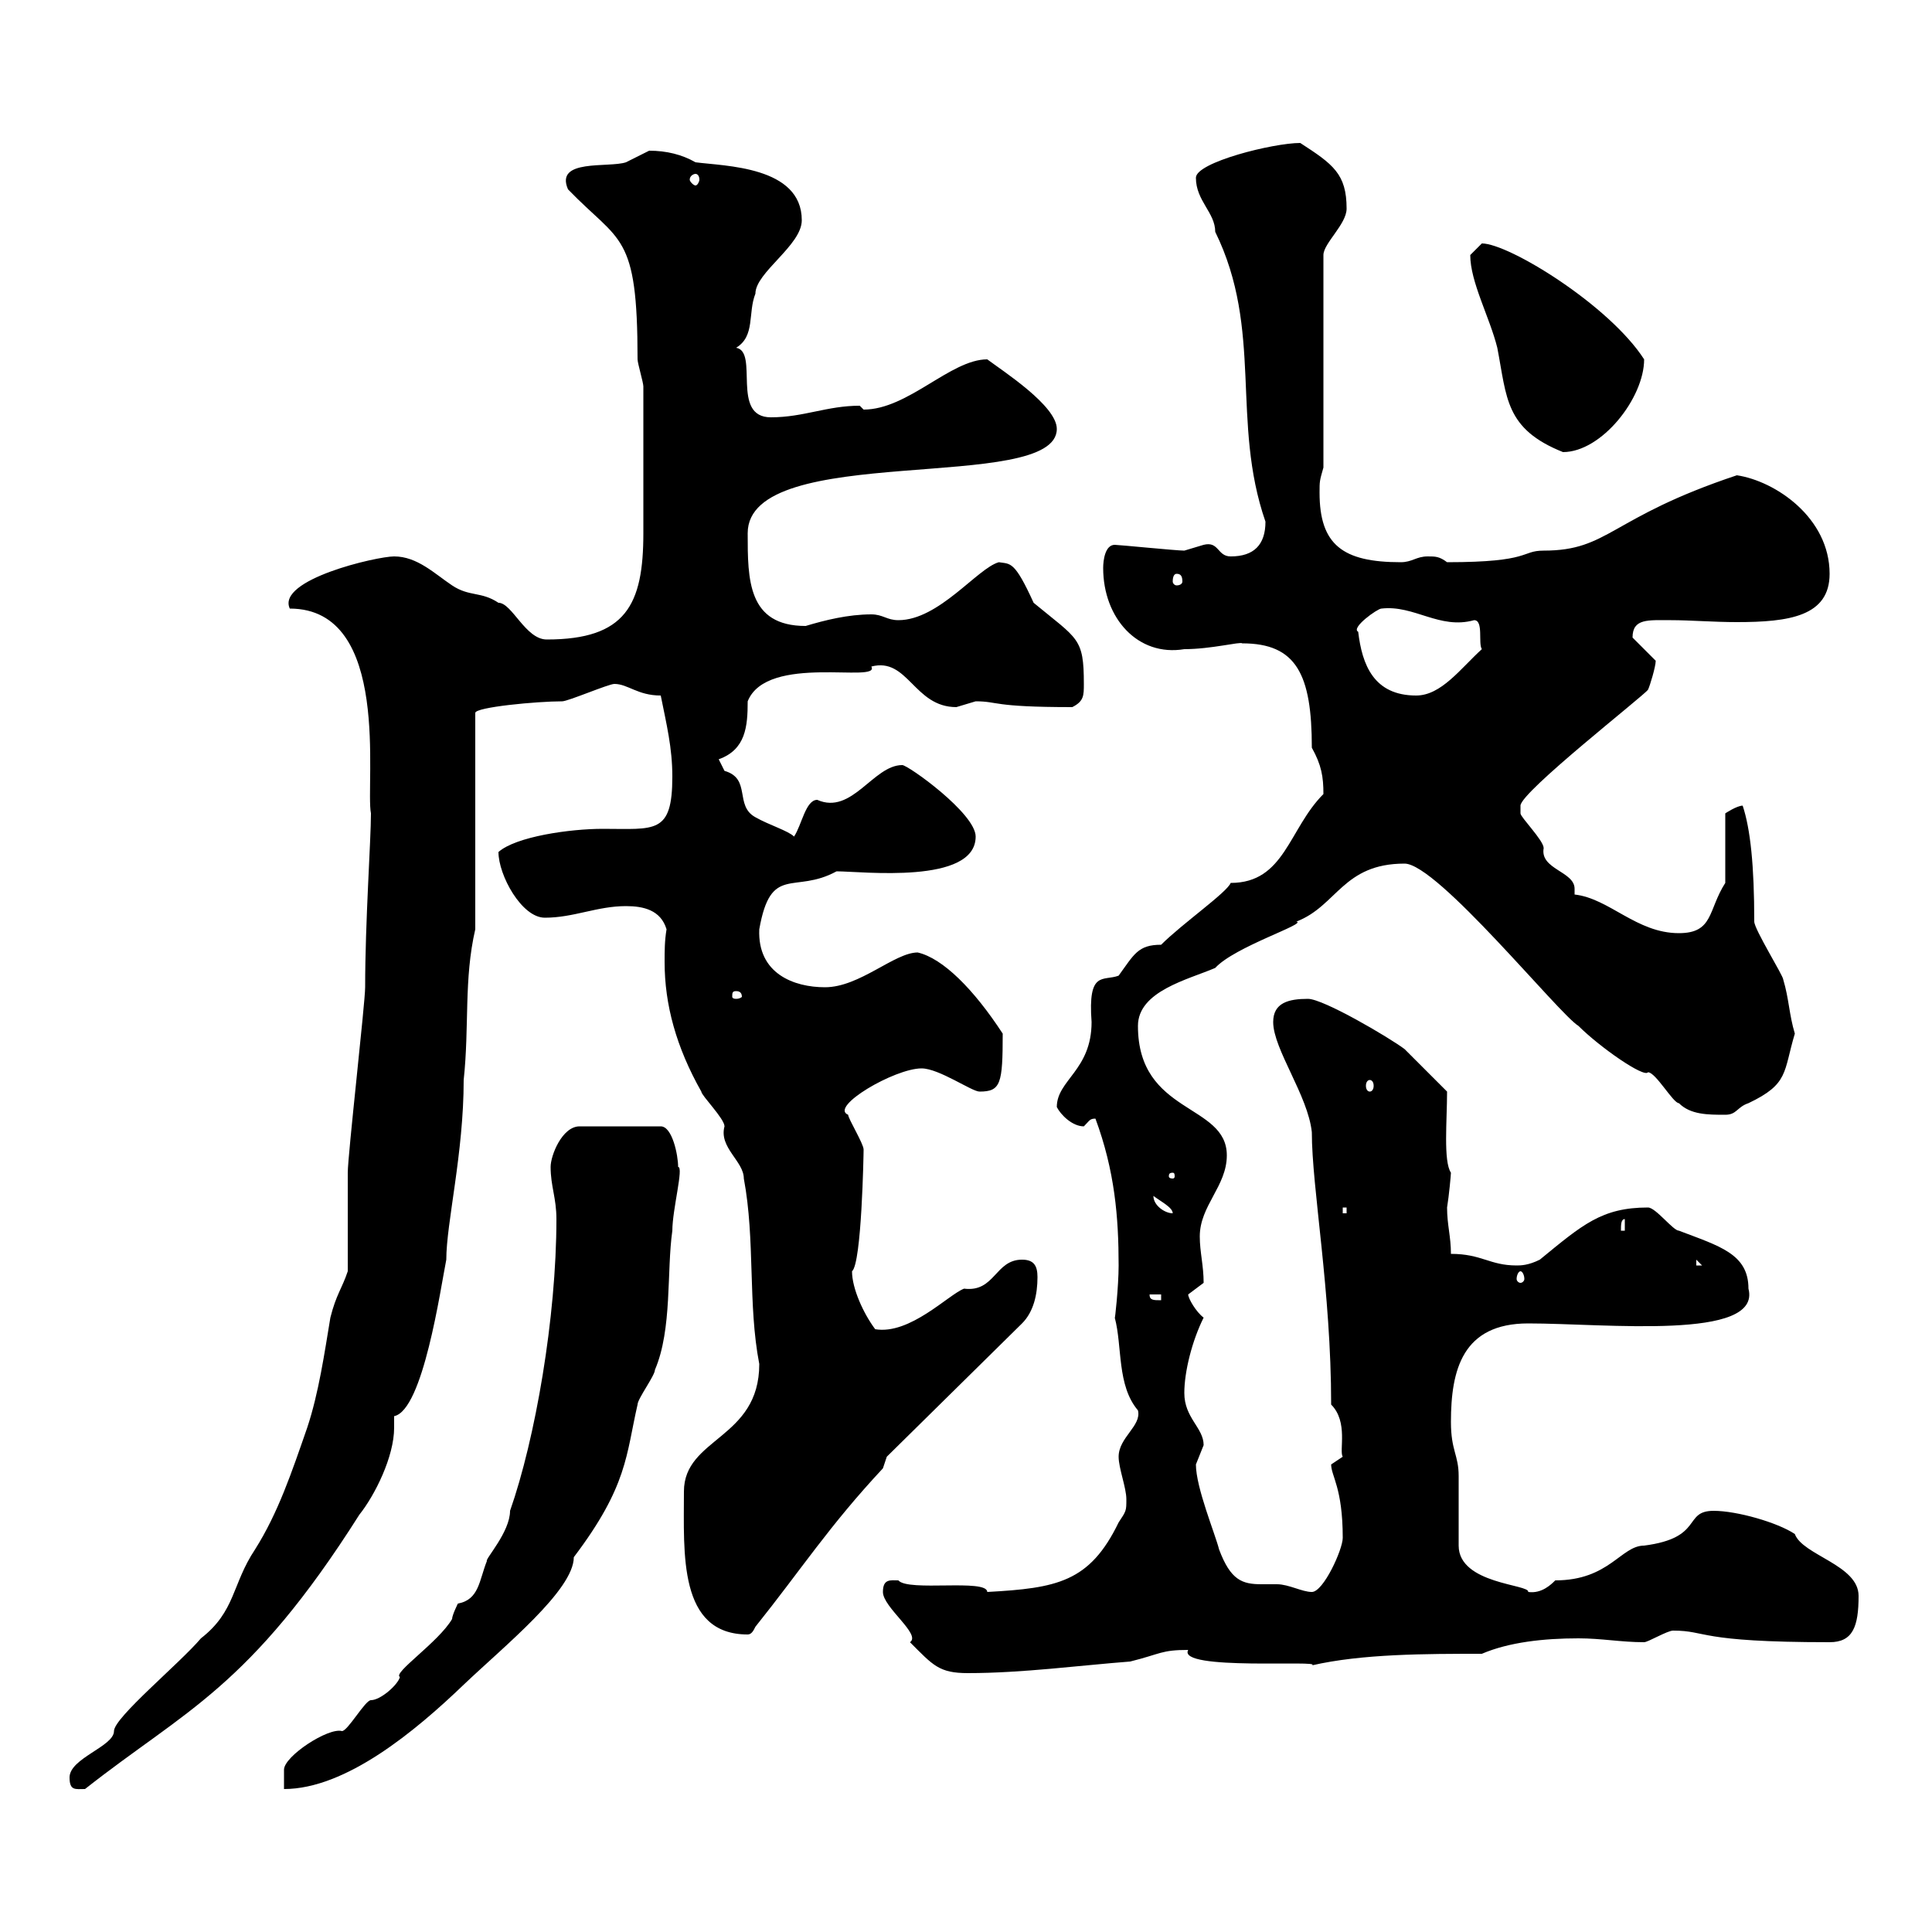 <svg xmlns="http://www.w3.org/2000/svg" xmlns:xlink="http://www.w3.org/1999/xlink" width="300" height="300"><path d="M10.80 276C10.80 278.10 11.70 277.80 13.20 277.80C28.80 265.50 38.70 262.20 55.80 235.20C58.20 232.20 61.20 226.20 61.20 221.70C61.20 221.40 61.20 220.50 61.20 219.90C65.70 219 68.40 200.10 69.30 195.60C69.30 189.90 72 179.10 72 167.70C72.90 159.30 72 152.10 73.80 144.30L73.80 110.70C73.80 109.80 83.40 108.90 87.30 108.90C88.20 108.90 94.50 106.20 95.40 106.20C97.50 106.20 99 108 102.60 108C103.50 112.50 104.40 116.10 104.40 120.60C104.40 129.60 101.70 128.70 93.60 128.70C88.50 128.70 80.10 129.90 77.40 132.30C77.40 135.90 81 142.50 84.60 142.50C89.10 142.50 92.70 140.70 97.20 140.70C99.90 140.70 102.60 141.30 103.50 144.30C103.20 146.10 103.20 147.60 103.20 149.40C103.20 156 105 162.60 108.90 169.50C108.90 170.10 112.50 173.70 112.50 174.90C111.60 178.20 115.50 180.30 115.50 183C117.30 192.60 116.10 202.50 117.90 211.80C117.90 223.50 106.20 223.20 106.20 231.60C106.20 241.20 105.30 253.80 116.10 253.80C116.70 253.80 117 253.20 117.30 252.60C124.50 243.60 128.70 237 137.10 228L137.70 226.20L158.70 205.50C160.50 203.70 161.10 201 161.10 198.30C161.10 196.50 160.50 195.60 158.70 195.60C154.50 195.60 154.50 200.70 149.70 200.10C147.30 201 141.30 207.30 135.90 206.40C134.10 204 132.30 200.10 132.30 197.40C133.80 196.20 134.10 179.10 134.10 178.50C134.10 177.60 131.70 173.70 131.70 173.10C128.70 171.90 138.90 165.90 143.10 165.90C145.80 165.90 150.90 169.50 152.10 169.50C155.40 169.50 155.70 168.30 155.70 160.50C151.20 153.60 146.40 148.80 142.50 147.90C138.90 147.90 133.50 153.30 128.10 153.30C123.30 153.30 117.60 151.20 117.90 144.30C119.70 134.10 123.30 138.90 129.90 135.30C133.80 135.30 151.50 137.40 151.50 129.90C151.50 126.30 141 118.80 140.10 118.80C135.60 118.80 132.30 126.60 126.90 124.20C125.10 124.20 124.50 128.10 123.30 129.90C122.40 129 119.40 128.10 117.30 126.90C114 125.10 116.70 120.90 112.50 119.70C112.50 119.70 111.60 117.90 111.60 117.90C115.80 116.40 116.10 112.80 116.10 108.90C119.10 101.40 136.80 106.20 135.30 103.50C141 102 141.90 109.80 148.50 109.80C148.50 109.80 151.50 108.90 151.50 108.90C155.10 108.90 153.90 109.80 166.50 109.80C168.30 108.90 168.30 108 168.30 106.20C168.30 99 167.40 99.30 160.50 93.60C157.50 87 156.90 87.60 155.10 87.30C151.80 88.20 145.80 96.30 139.50 96.30C137.70 96.30 137.10 95.40 135.30 95.40C131.70 95.40 128.10 96.30 125.10 97.20C116.10 97.20 116.10 90 116.10 82.80C116.10 68.40 164.10 76.80 164.10 66.60C164.10 63 155.70 57.60 153.30 55.80C147.60 55.80 141 63.60 134.10 63.60C134.10 63.60 133.50 63 133.50 63C128.40 63 124.80 64.80 119.70 64.80C113.40 64.80 117.90 54.60 114.30 54C117.30 52.20 116.10 48.60 117.30 45.60C117.30 42.30 124.50 38.10 124.50 34.20C124.50 25.80 112.50 25.80 108 25.20C105.90 24 103.50 23.40 100.80 23.40C100.80 23.40 97.20 25.20 97.20 25.20C94.50 26.10 86.10 24.60 88.20 29.40C96.30 37.80 99 36 99 55.80C99 56.40 99.90 59.40 99.90 60C99.90 68.70 99.90 79.20 99.90 82.80C99.90 93.90 97.20 99.30 84.90 99.30C81.60 99.30 79.50 93.60 77.40 93.60C74.70 91.80 72.90 92.70 70.20 90.90C67.50 89.10 64.80 86.40 61.20 86.40C58.50 86.40 42.90 90 45 94.50C60.90 94.50 56.70 121.80 57.60 126.30C57.60 130.50 56.70 143.10 56.70 153.30C56.70 155.70 54 179.40 54 182.10C54 184.80 54 194.70 54 197.40C53.10 200.10 52.20 201 51.30 204.60C50.40 210 49.50 216.30 47.70 221.70C45.30 228.60 43.20 234.90 39.60 240.60C36 246 36.60 250.20 31.20 254.40C27.90 258.30 17.70 266.70 17.70 268.80C17.70 271.20 10.80 273 10.80 276ZM70.20 251.40C68.10 255 60.90 259.80 62.10 260.40C61.80 261.60 59.10 264 57.60 264C56.70 264 54 268.80 53.10 268.80C51 268.20 44.10 272.70 44.10 274.80L44.10 277.80C53.70 277.80 64.50 268.80 72 261.60C78.30 255.60 89.10 246.90 89.10 241.80C97.50 230.70 97.20 225.90 99 218.10C99 217.20 101.70 213.60 101.70 212.70C104.40 206.40 103.50 197.40 104.40 191.10C104.40 187.80 106.20 181.20 105.30 181.20C105.30 179.40 104.40 174.90 102.60 174.90L90 174.90C87.30 174.90 85.50 179.40 85.50 181.20C85.50 184.20 86.40 186 86.40 189.30C86.40 204.60 83.10 223.50 79.20 234.60C79.20 237.90 75.30 242.10 75.60 242.40C74.40 245.40 74.40 248.40 71.10 249C71.10 249 70.20 250.80 70.20 251.40ZM137.10 247.20C137.10 249.60 143.10 253.80 141.30 255C144.90 258.60 145.80 259.80 150.30 259.80C158.70 259.80 167.70 258.60 175.50 258C180.30 256.80 180.30 256.20 184.50 256.20C182.70 259.50 205.80 257.70 203.70 258.60C211.50 256.80 221.40 256.80 230.10 256.80C234.30 255 239.70 254.40 245.10 254.40C248.70 254.40 251.70 255 255.30 255C255.90 255 258.90 253.20 259.80 253.20C265.20 253.20 263.40 255 284.10 255C287.70 255 288.60 252.60 288.60 247.80C288.60 243 279.90 241.50 278.70 238.20C276 236.40 269.70 234.60 266.10 234.60C261.30 234.60 264.60 238.80 255.30 240C251.70 240 249.90 245.40 241.50 245.40C240.90 246 239.40 247.50 237.30 247.20C237.60 246 226.50 246 226.50 240C226.50 238.20 226.50 231 226.50 229.20C226.50 225.90 225.30 225.30 225.30 220.80C225.30 212.70 227.10 205.50 237.30 205.50C249.30 205.50 273.60 208.20 271.50 200.10C271.50 194.70 267 193.50 260.70 191.10C259.80 191.10 257.10 187.50 255.90 187.50C248.70 187.50 245.70 190.20 239.10 195.60C237.30 196.50 236.10 196.50 235.50 196.50C231.30 196.50 230.10 194.70 225.30 194.70C225.30 192 224.70 190.20 224.70 187.50C225 185.70 225.30 182.40 225.30 182.10C224.10 180.30 224.70 174 224.70 169.50C224.70 169.50 219.90 164.70 218.10 162.90C215.70 161.10 205.50 155.10 203.10 155.10C200.10 155.10 197.70 155.70 197.70 158.70C197.70 162.90 203.10 170.10 203.70 175.80C203.70 184.50 206.70 200.40 206.70 218.10C209.40 220.80 207.90 225.30 208.50 226.20C208.50 226.20 206.70 227.40 206.70 227.40C206.70 229.20 208.50 231 208.50 238.80C208.50 240.60 205.50 247.20 203.70 247.20C202.20 247.20 200.10 246 198.30 246C197.10 246 196.50 246 195.90 246C192.90 246 191.10 245.40 189.30 240.60C188.70 238.20 185.70 231 185.70 227.40C185.70 227.40 186.90 224.40 186.90 224.40C186.90 221.70 183.90 220.20 183.90 216.30C183.90 213 185.10 208.20 186.90 204.60C185.70 203.70 184.50 201.60 184.50 201C184.50 201 186.90 199.20 186.90 199.20C186.90 196.50 186.30 194.40 186.30 192C186.30 187.20 190.50 184.20 190.50 179.40C190.50 171.30 176.70 173.10 176.70 159.30C176.70 153.90 184.50 152.10 188.70 150.30C191.70 147 203.10 143.40 201.30 143.10C207.60 140.70 208.50 134.10 218.10 134.10C223.20 134.10 242.10 157.50 245.10 159.30C248.40 162.60 255.30 167.40 255.90 166.50C257.10 166.50 259.80 171.30 260.70 171.30C262.50 173.10 265.20 173.10 267.90 173.10C269.70 173.10 269.70 171.90 271.50 171.30C277.80 168.30 276.90 166.50 278.70 160.50C277.80 157.50 277.80 155.10 276.90 152.10C276.90 151.50 272.40 144.30 272.40 143.10C272.40 134.40 271.80 128.70 270.60 125.10C269.70 125.10 267.90 126.30 267.90 126.30L267.90 137.10C265.20 141.30 266.10 144.90 260.70 144.90C254.10 144.90 249.90 139.50 244.50 138.90C244.50 138.60 244.50 138.60 244.50 138C244.50 135.30 239.10 135 239.70 131.70C239.70 130.50 236.10 126.90 236.10 126.30C236.10 126.30 236.10 125.10 236.10 125.10C236.10 123 255.30 108 255.90 107.10C256.20 106.50 257.10 103.50 257.10 102.60C257.10 102.60 253.50 99 253.50 99C253.50 96 255.90 96.30 259.50 96.30C262.50 96.30 266.10 96.60 269.70 96.60C277.80 96.60 284.10 95.70 284.10 89.10C284.10 80.40 275.70 74.70 269.70 73.80C249.90 80.40 249.90 85.50 239.70 85.50C236.10 85.50 237.90 87.30 224.70 87.30C223.50 86.40 222.90 86.40 221.70 86.40C219.90 86.40 219.30 87.30 217.50 87.30C208.50 87.30 204.90 84.60 204.90 76.50C204.90 74.70 204.90 74.70 205.50 72.60L205.50 39.60C205.50 37.80 209.10 34.80 209.10 32.40C209.10 27 207 25.50 201.90 22.20C197.70 22.20 185.70 25.20 185.70 27.60C185.70 31.20 188.70 33 188.70 36C196.20 51.30 191.10 65.40 196.50 81C196.50 84.60 194.70 86.40 191.10 86.40C189 86.40 189.30 84 186.90 84.60C186.90 84.60 183.90 85.50 183.90 85.50C182.70 85.50 173.70 84.60 173.10 84.60C171.60 84.60 171.30 87 171.30 88.20C171.30 96 176.70 102 183.90 100.80C188.10 100.80 192.60 99.60 192.90 99.90C201.30 99.90 203.70 104.70 203.70 116.10C205.20 118.80 205.50 120.60 205.50 123.30C200.10 128.70 199.50 137.10 191.10 137.10C190.50 138.60 183.60 143.40 180.30 146.70C176.70 146.70 176.10 148.20 173.70 151.50C171.30 152.40 168.90 150.60 169.50 158.70C169.50 166.20 164.10 167.70 164.10 171.90C164.70 173.10 166.50 174.90 168.30 174.90C169.20 174 169.20 173.70 170.10 173.70C173.10 181.80 173.70 189 173.70 196.50C173.70 199.80 173.10 205.20 173.10 204.60C174.30 209.10 173.40 215.10 176.70 219C177.30 221.40 173.70 223.20 173.70 226.20C173.70 228 174.90 231 174.90 232.80C174.90 234.60 174.90 234.60 173.70 236.40C169.20 245.70 164.10 246.60 153.30 247.20C153.30 245.10 141 247.20 139.50 245.40C138.30 245.40 137.10 245.10 137.10 247.20ZM178.50 201L180.30 201L180.30 201.90C179.10 201.90 178.50 201.90 178.50 201ZM236.10 197.40C236.40 197.40 236.70 198 236.70 198.60C236.70 198.90 236.40 199.20 236.10 199.20C235.80 199.20 235.50 198.90 235.50 198.60C235.50 198 235.80 197.40 236.10 197.40ZM263.40 195.60L264.30 196.50L263.40 196.50ZM252.30 189.30L252.30 191.10L251.70 191.10C251.70 190.20 251.70 189.30 252.30 189.30ZM179.10 185.70C180.30 186.60 182.10 187.50 182.10 188.40C180.90 188.40 179.10 187.20 179.10 185.70ZM208.50 187.50L209.10 187.50L209.10 188.40L208.50 188.40ZM182.10 182.10C182.40 182.10 182.40 182.40 182.40 182.70C182.40 182.70 182.40 183 182.10 183C181.50 183 181.50 182.70 181.50 182.70C181.50 182.40 181.50 182.10 182.10 182.10ZM212.70 167.70C213 167.70 213.30 168 213.30 168.60C213.30 169.20 213 169.50 212.70 169.50C212.40 169.50 212.10 169.20 212.10 168.60C212.10 168 212.40 167.70 212.70 167.70ZM114.30 153.90C114.90 153.90 115.20 154.20 115.20 154.80C115.20 154.80 114.90 155.10 114.30 155.10C113.70 155.10 113.70 154.80 113.70 154.80C113.70 154.20 113.70 153.90 114.30 153.90ZM210.90 98.10C209.70 97.50 213.90 94.50 214.50 94.50C219.60 93.90 223.50 97.80 228.90 96.30C230.40 96.30 229.50 99.90 230.10 100.80C226.80 103.80 223.80 108 219.90 108C213.30 108 211.50 103.20 210.90 98.10ZM182.70 89.10C183.30 89.10 183.60 89.40 183.60 90.30C183.60 90.60 183.30 90.90 182.70 90.90C182.40 90.90 182.10 90.60 182.10 90.30C182.10 89.40 182.40 89.10 182.70 89.10ZM228.30 39.60C228.30 43.80 231.30 49.20 232.50 54C234 61.80 233.70 66.60 242.70 70.20C248.70 70.20 255.30 61.80 255.30 55.80C249.90 47.40 234.30 37.80 230.10 37.80C230.10 37.80 228.30 39.60 228.30 39.60ZM108 27C108.30 27 108.60 27.30 108.60 27.90C108.60 28.20 108.30 28.80 108 28.80C107.70 28.80 107.10 28.20 107.10 27.90C107.10 27.30 107.70 27 108 27Z"/></svg>